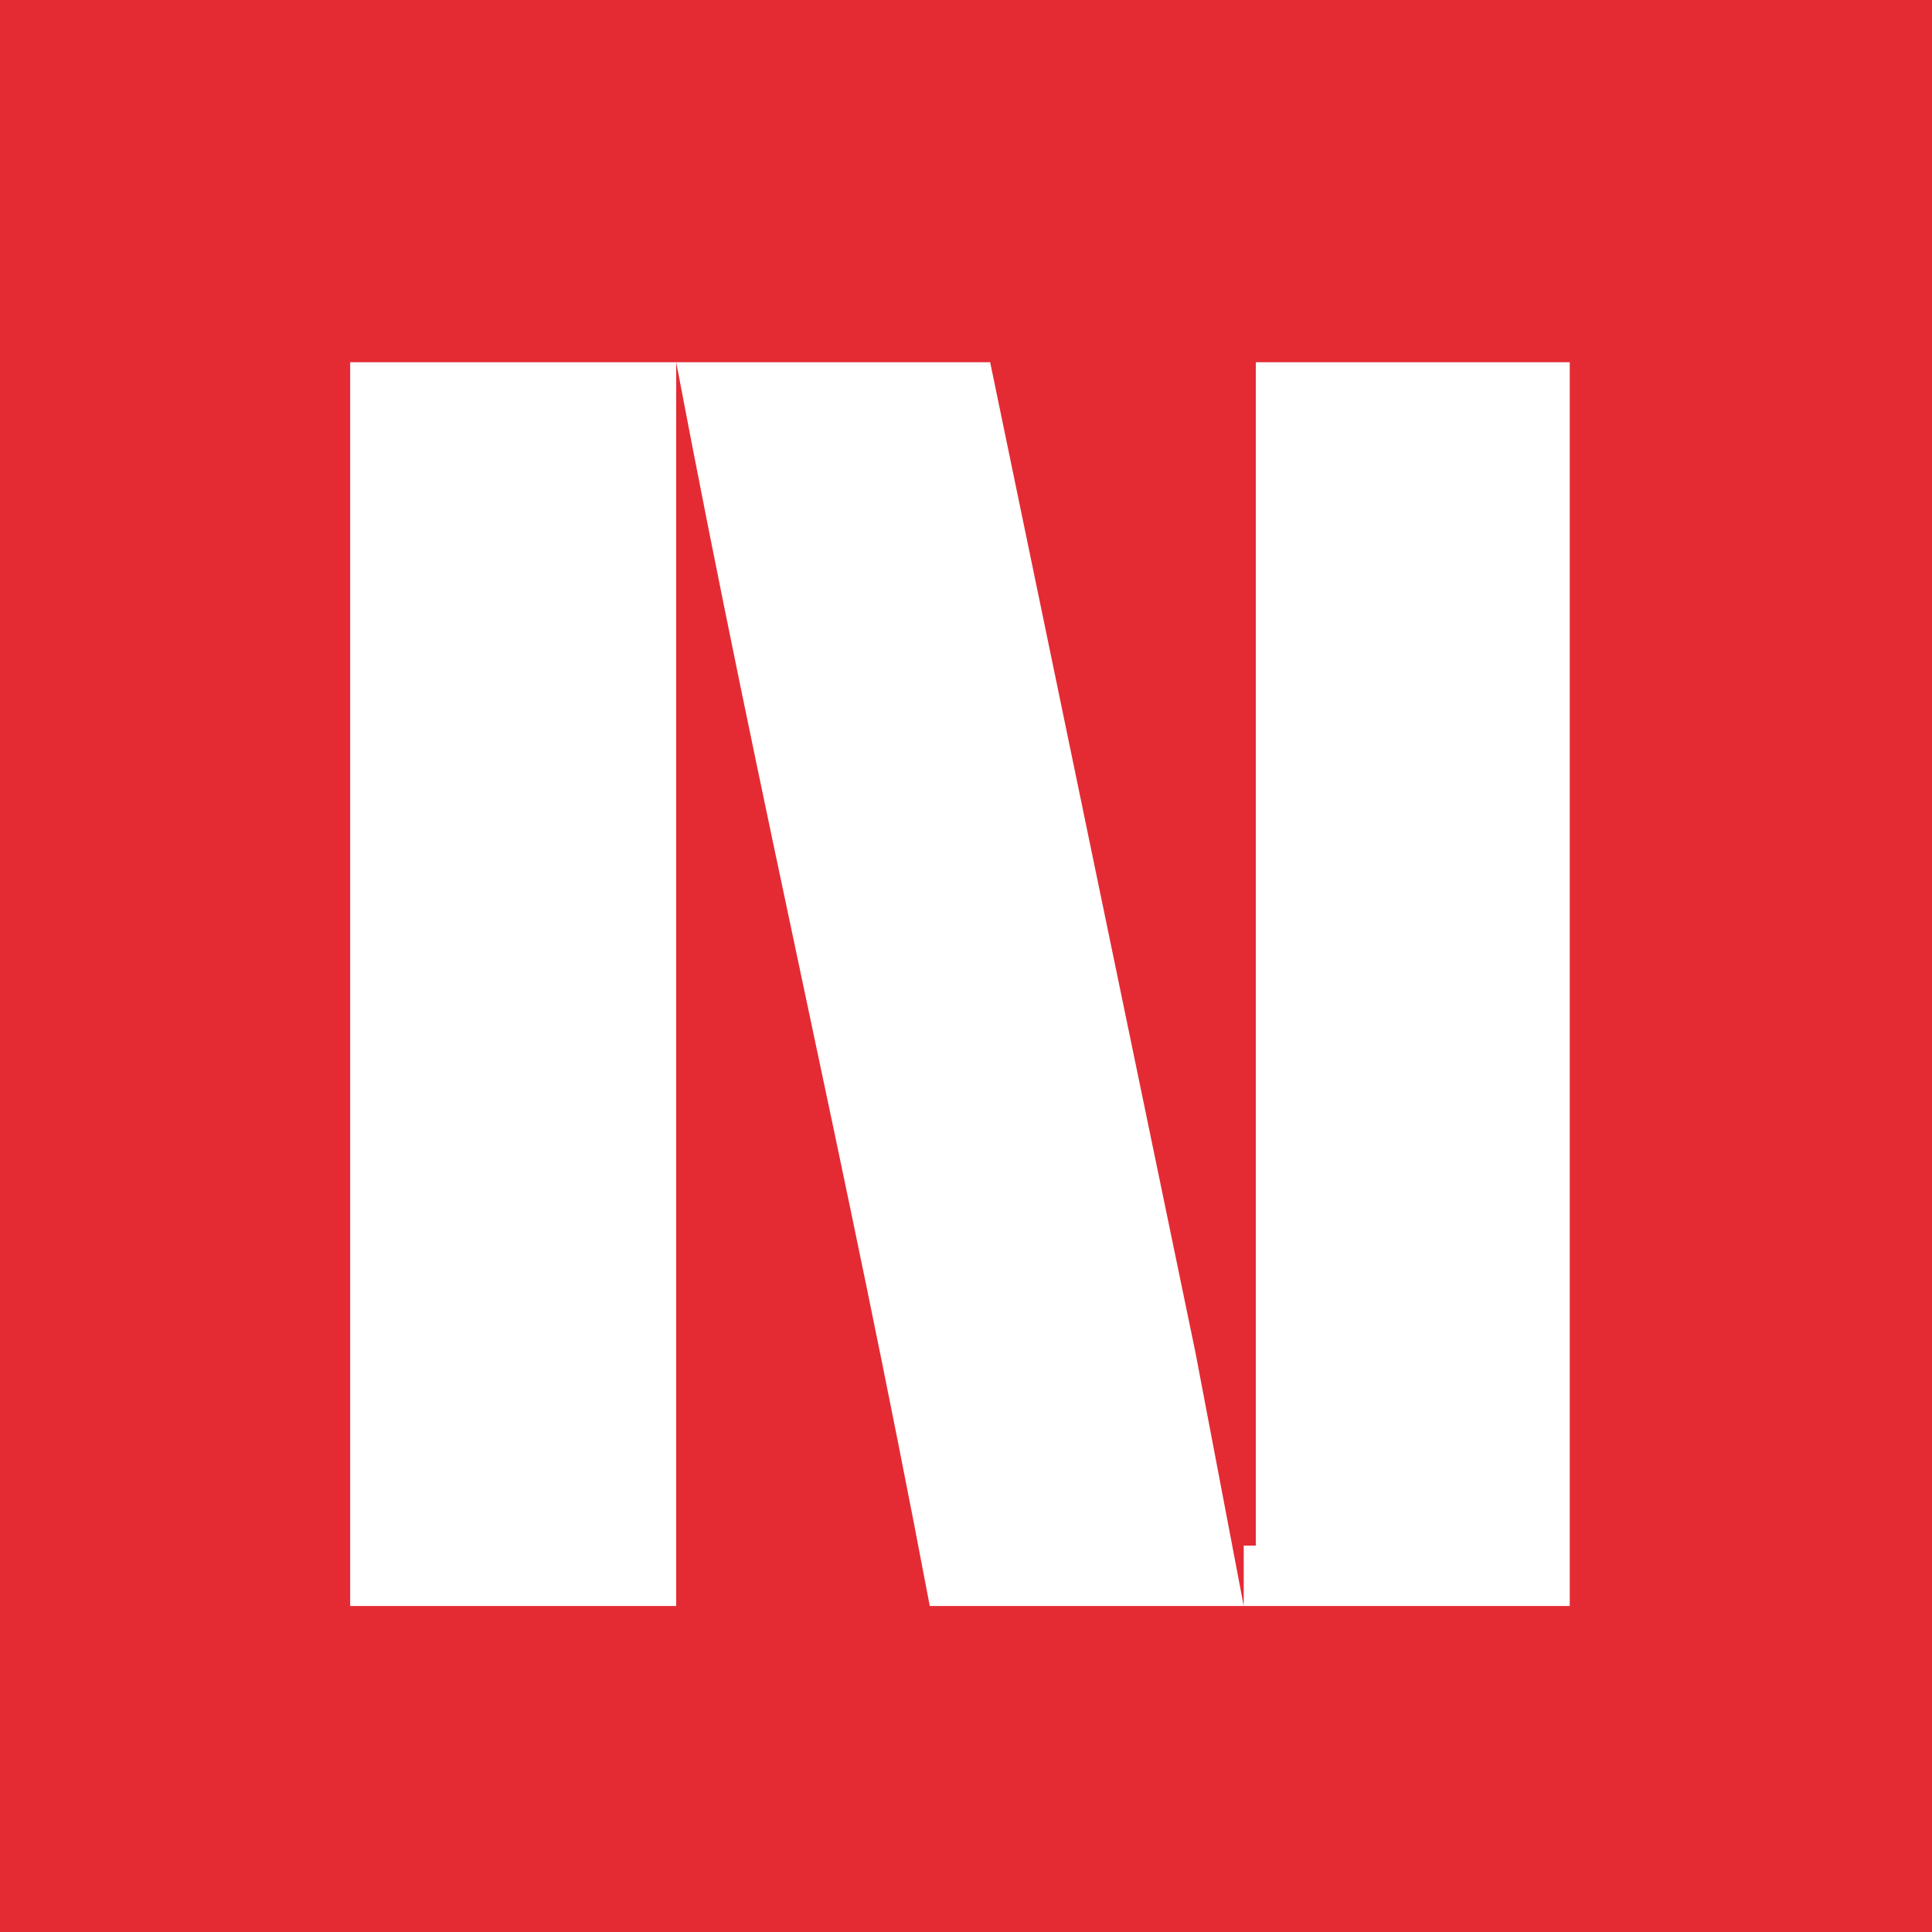 <?xml version="1.0" encoding="UTF-8"?>
<!-- Generator: Adobe Illustrator 27.5.0, SVG Export Plug-In . SVG Version: 6.00 Build 0)  -->
<svg xmlns="http://www.w3.org/2000/svg" xmlns:xlink="http://www.w3.org/1999/xlink" version="1.1" id="Layer_1" x="0px" y="0px" width="16px" height="16px" viewBox="0 0 16 16" style="enable-background:new 0 0 16 16;" xml:space="preserve">
<style type="text/css">
	.st0{fill:#E42B34;}
	.st1{fill:#FFFFFF;}
</style>
<rect class="st0" width="16" height="16"></rect>
<path class="st1" d="M10.3,12.8v0.5l-0.4-2.1L8.2,3L5.6,3H2.9v10.3h2.7c0-0.6,0-1.3,0-1.9V3C6.3,6.7,7,9.6,7.7,13.3l2.7,0H13V3h-2.6  V12.8L10.3,12.8z"></path>
</svg>
